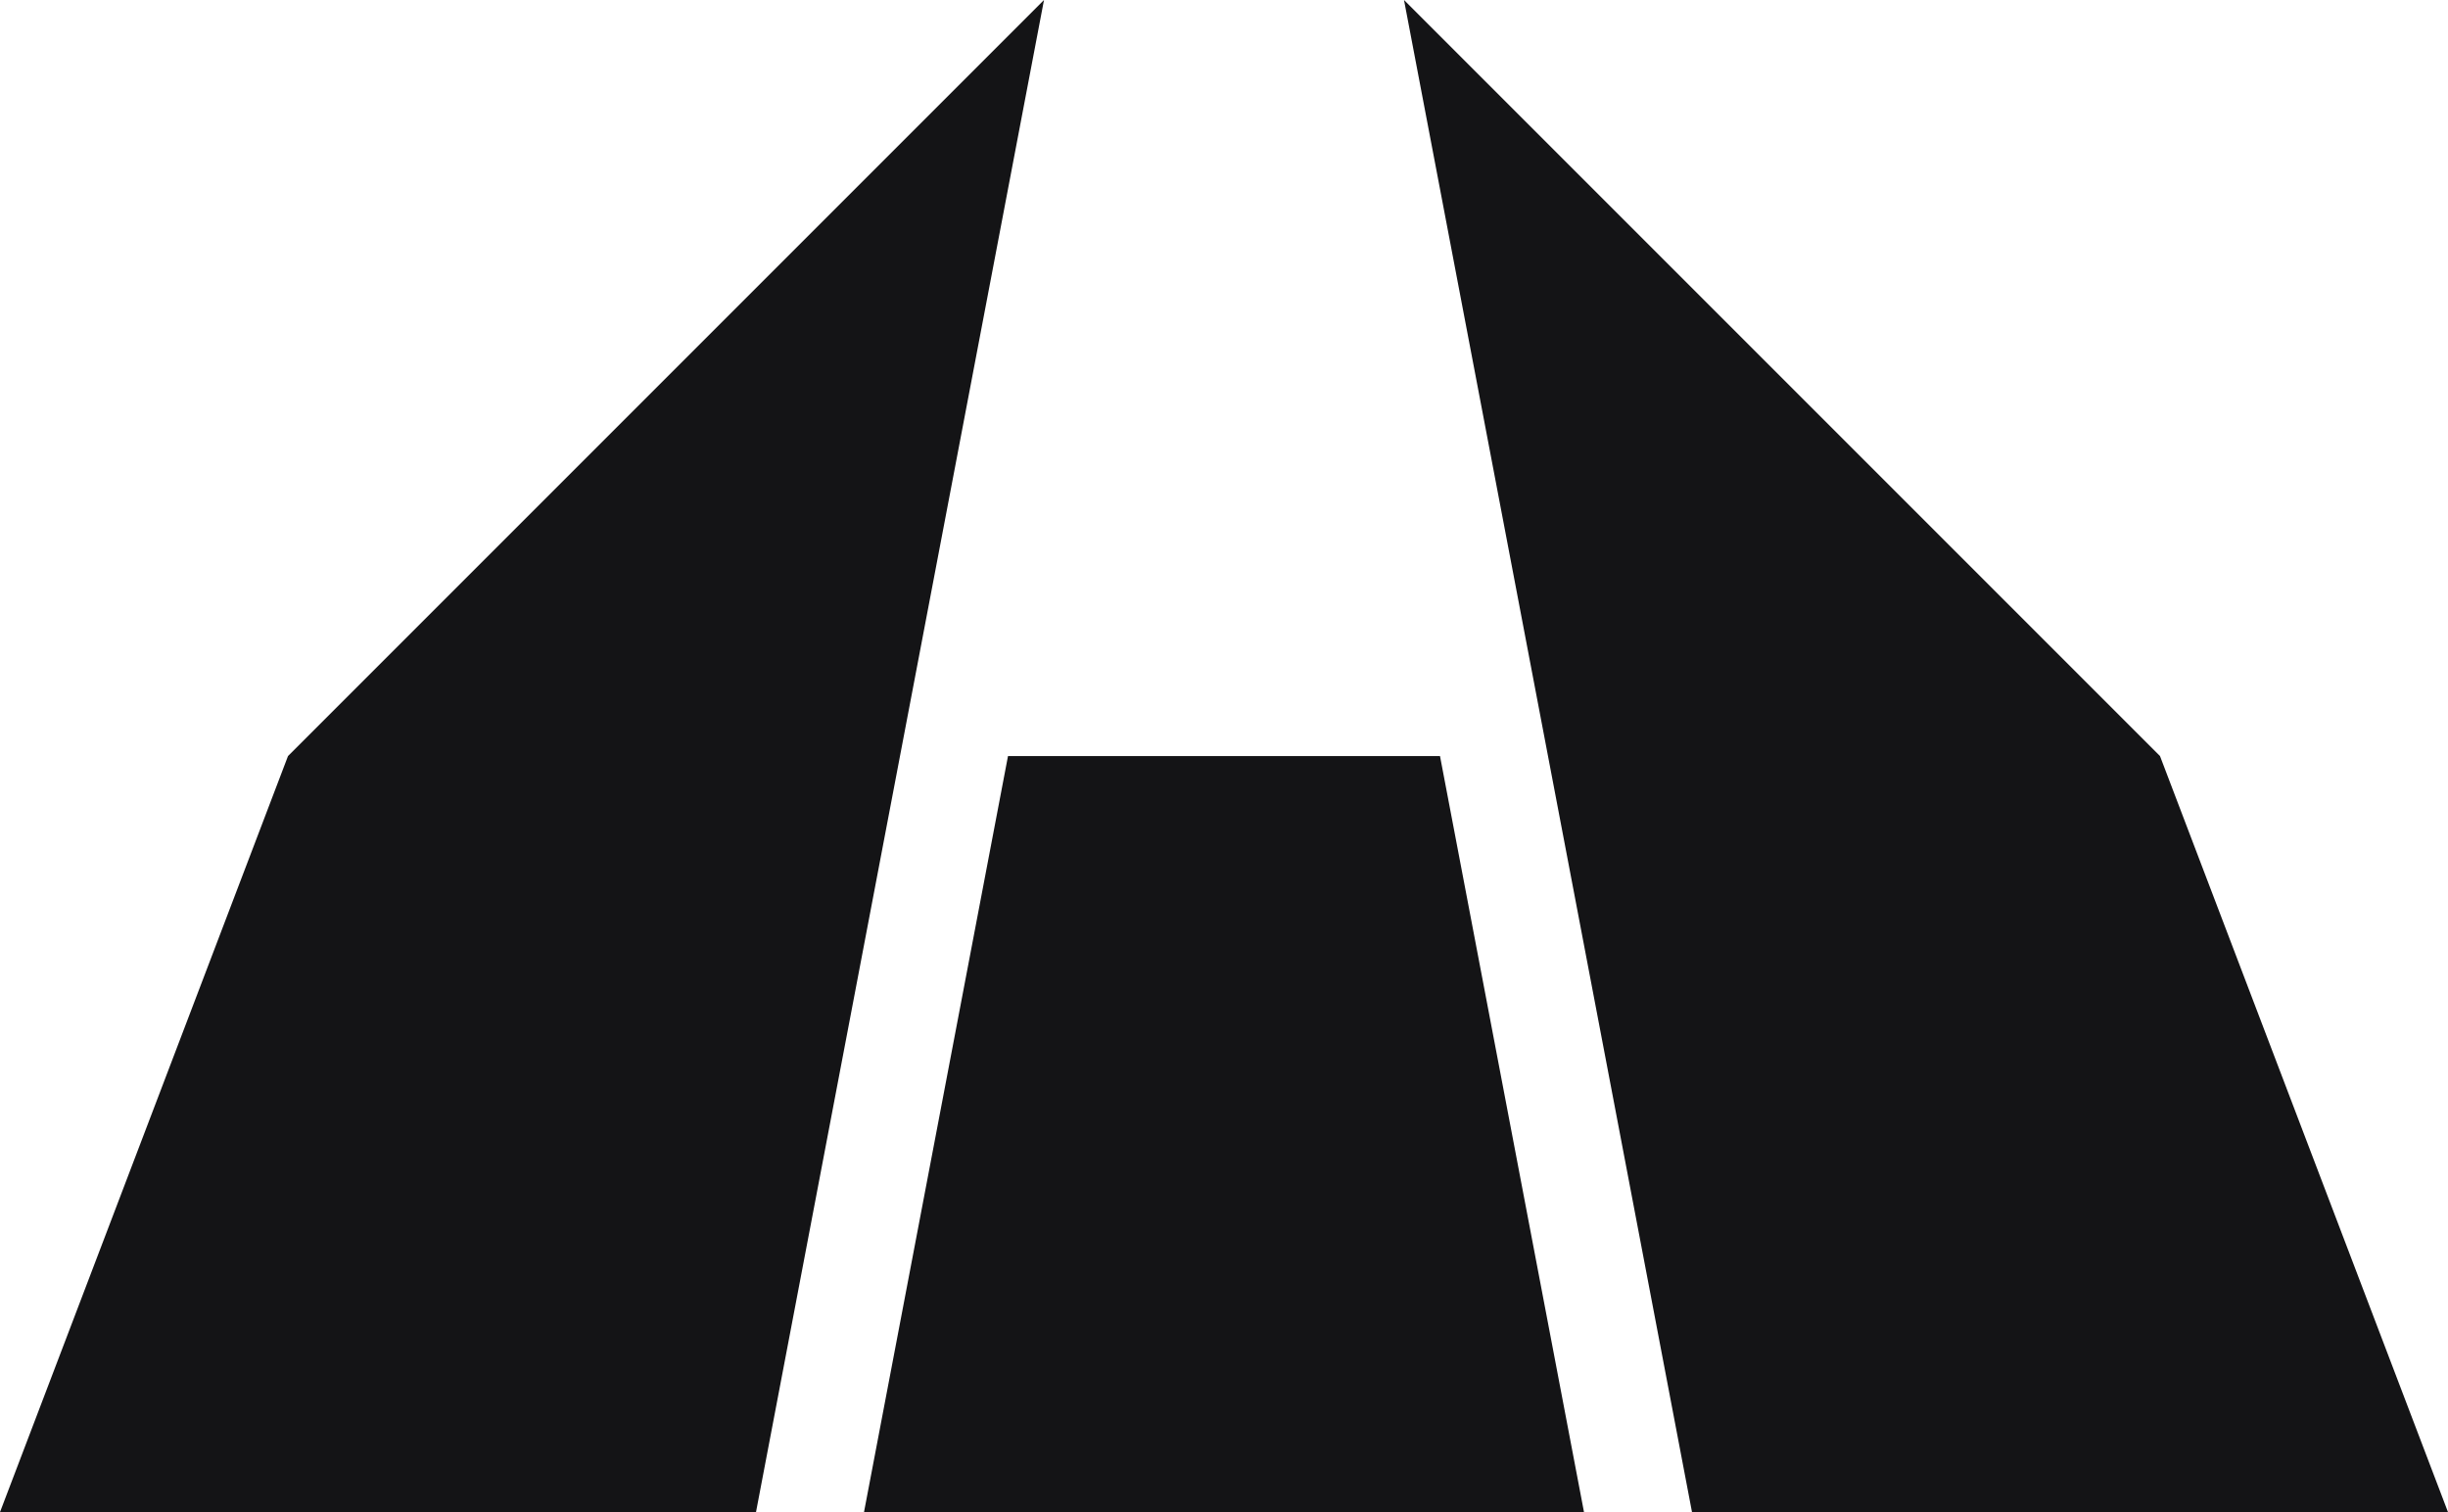 <svg width="68" height="42" viewBox="0 0 68 42" fill="none" xmlns="http://www.w3.org/2000/svg">
  <path d="M28 21H40L44 42H24L28 21Z" fill="#141416" />
  <path d="M39 0L47 42H68L60 21L39 0Z" fill="#141416" />
  <path d="M29 0L21 42H0L8 21L29 0Z" fill="#141416" />
</svg>